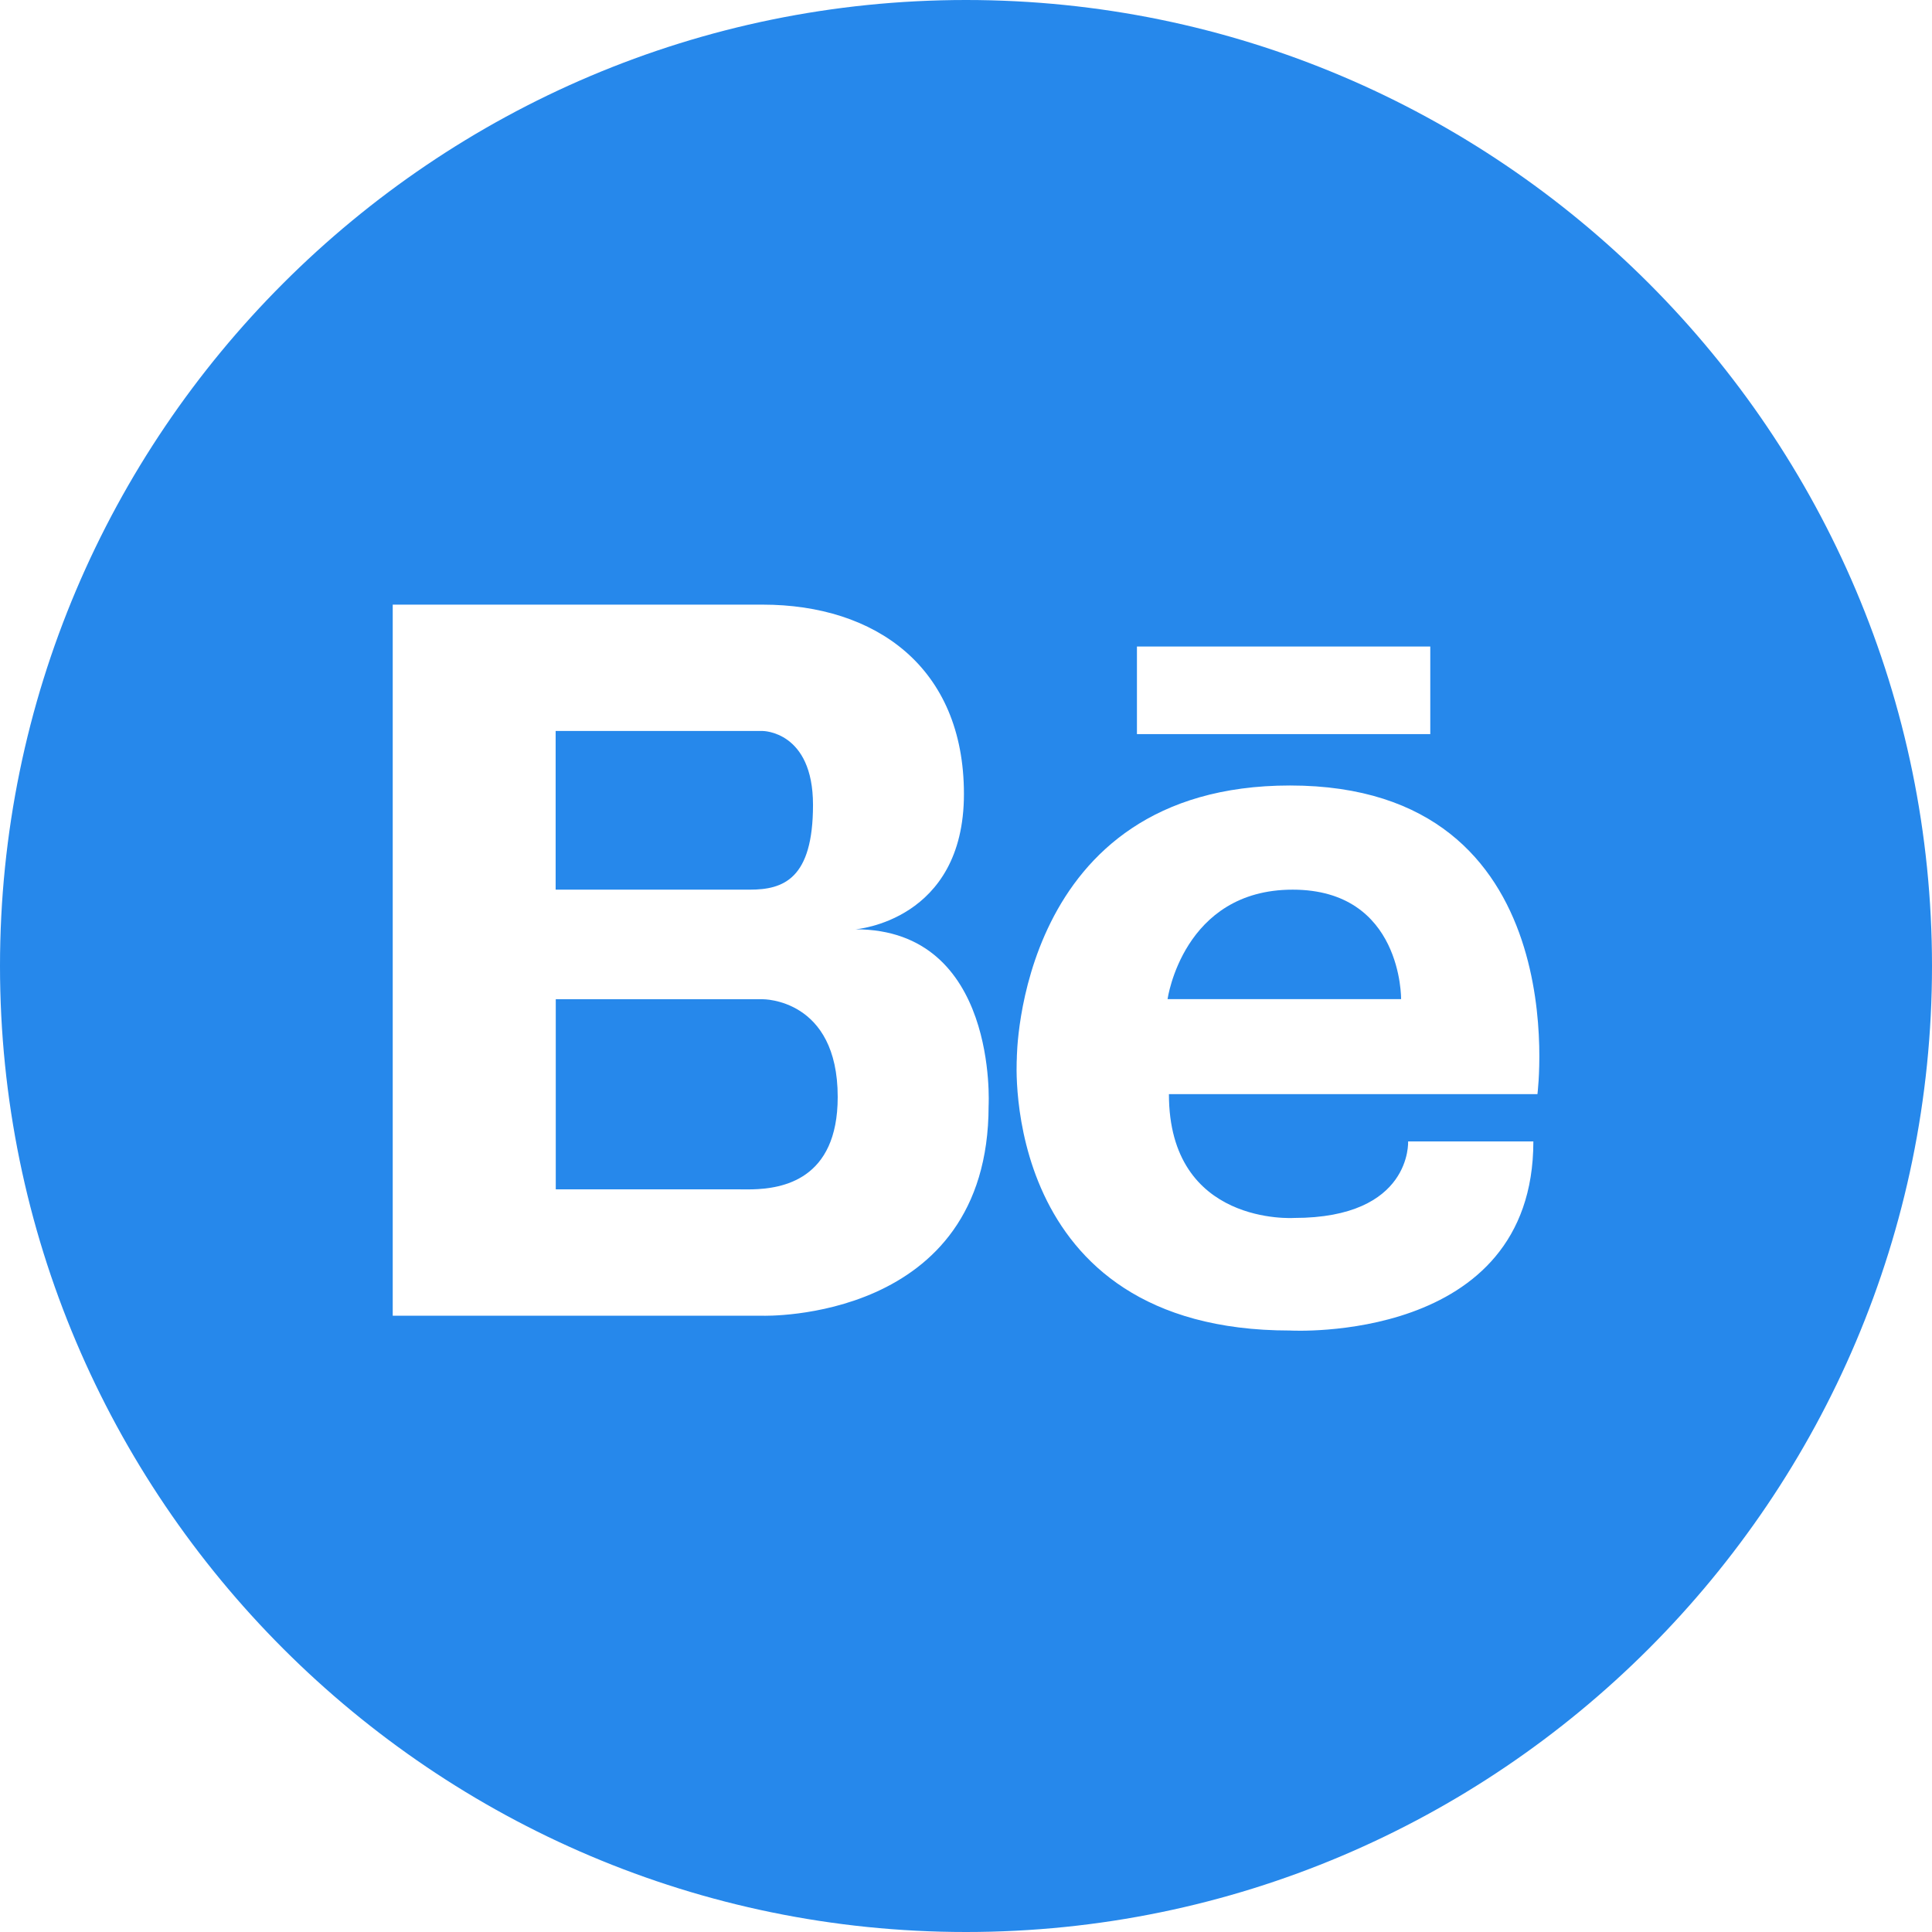 <?xml version="1.0" encoding="UTF-8"?> <svg xmlns="http://www.w3.org/2000/svg" width="512" height="512" viewBox="0 0 512 512" fill="none"> <g clip-path="url(#clip0_1575_840)"> <path d="M215.454 213.309C215.454 193.717 202.121 193.717 202.121 193.717H195.057H147.273H147.252V235.768H198.718C207.617 235.768 215.454 232.932 215.454 213.309Z" fill="#2688EB"></path> <path d="M342.567 235.769C313.478 235.769 309.415 264.786 309.415 264.786H371.306C371.306 264.806 371.688 235.769 342.567 235.769Z" fill="#2688EB"></path> <path d="M202.121 264.807H147.283V315.19H195.862C196.687 315.19 197.903 315.231 199.357 315.19C207.163 314.994 222.002 312.767 222.002 290.71C222.002 264.559 202.121 264.807 202.121 264.807Z" fill="#2688EB"></path> <path d="M256 0C114.842 0 0 114.842 0 256C0 397.147 114.842 512 256 512C397.147 512 512 397.147 512 256C512 114.842 397.168 0 256 0ZM301.3 171.33H379.04V194.542H301.3V171.33ZM261.991 293.05C261.991 350.559 202.121 348.682 202.121 348.682H147.283H145.674H104.077V160.235H145.674H147.283H202.121C231.932 160.235 255.453 176.702 255.453 210.422C255.453 244.131 226.704 246.276 226.704 246.276C264.6 246.266 261.991 293.05 261.991 293.05ZM407.439 289.957H309.776C309.776 324.975 342.949 322.769 342.949 322.769C374.255 322.769 373.162 302.496 373.162 302.496H406.356C406.356 356.303 341.866 352.601 341.866 352.601C264.497 352.601 269.467 280.573 269.467 280.573C269.467 280.573 269.395 208.164 341.866 208.164C418.132 208.164 407.418 289.957 407.439 289.957Z" fill="#2688EB"></path> </g> <defs> <clipPath id="clip0_1575_840"> <rect width="512" height="512" fill="white"></rect> </clipPath> </defs> </svg> 